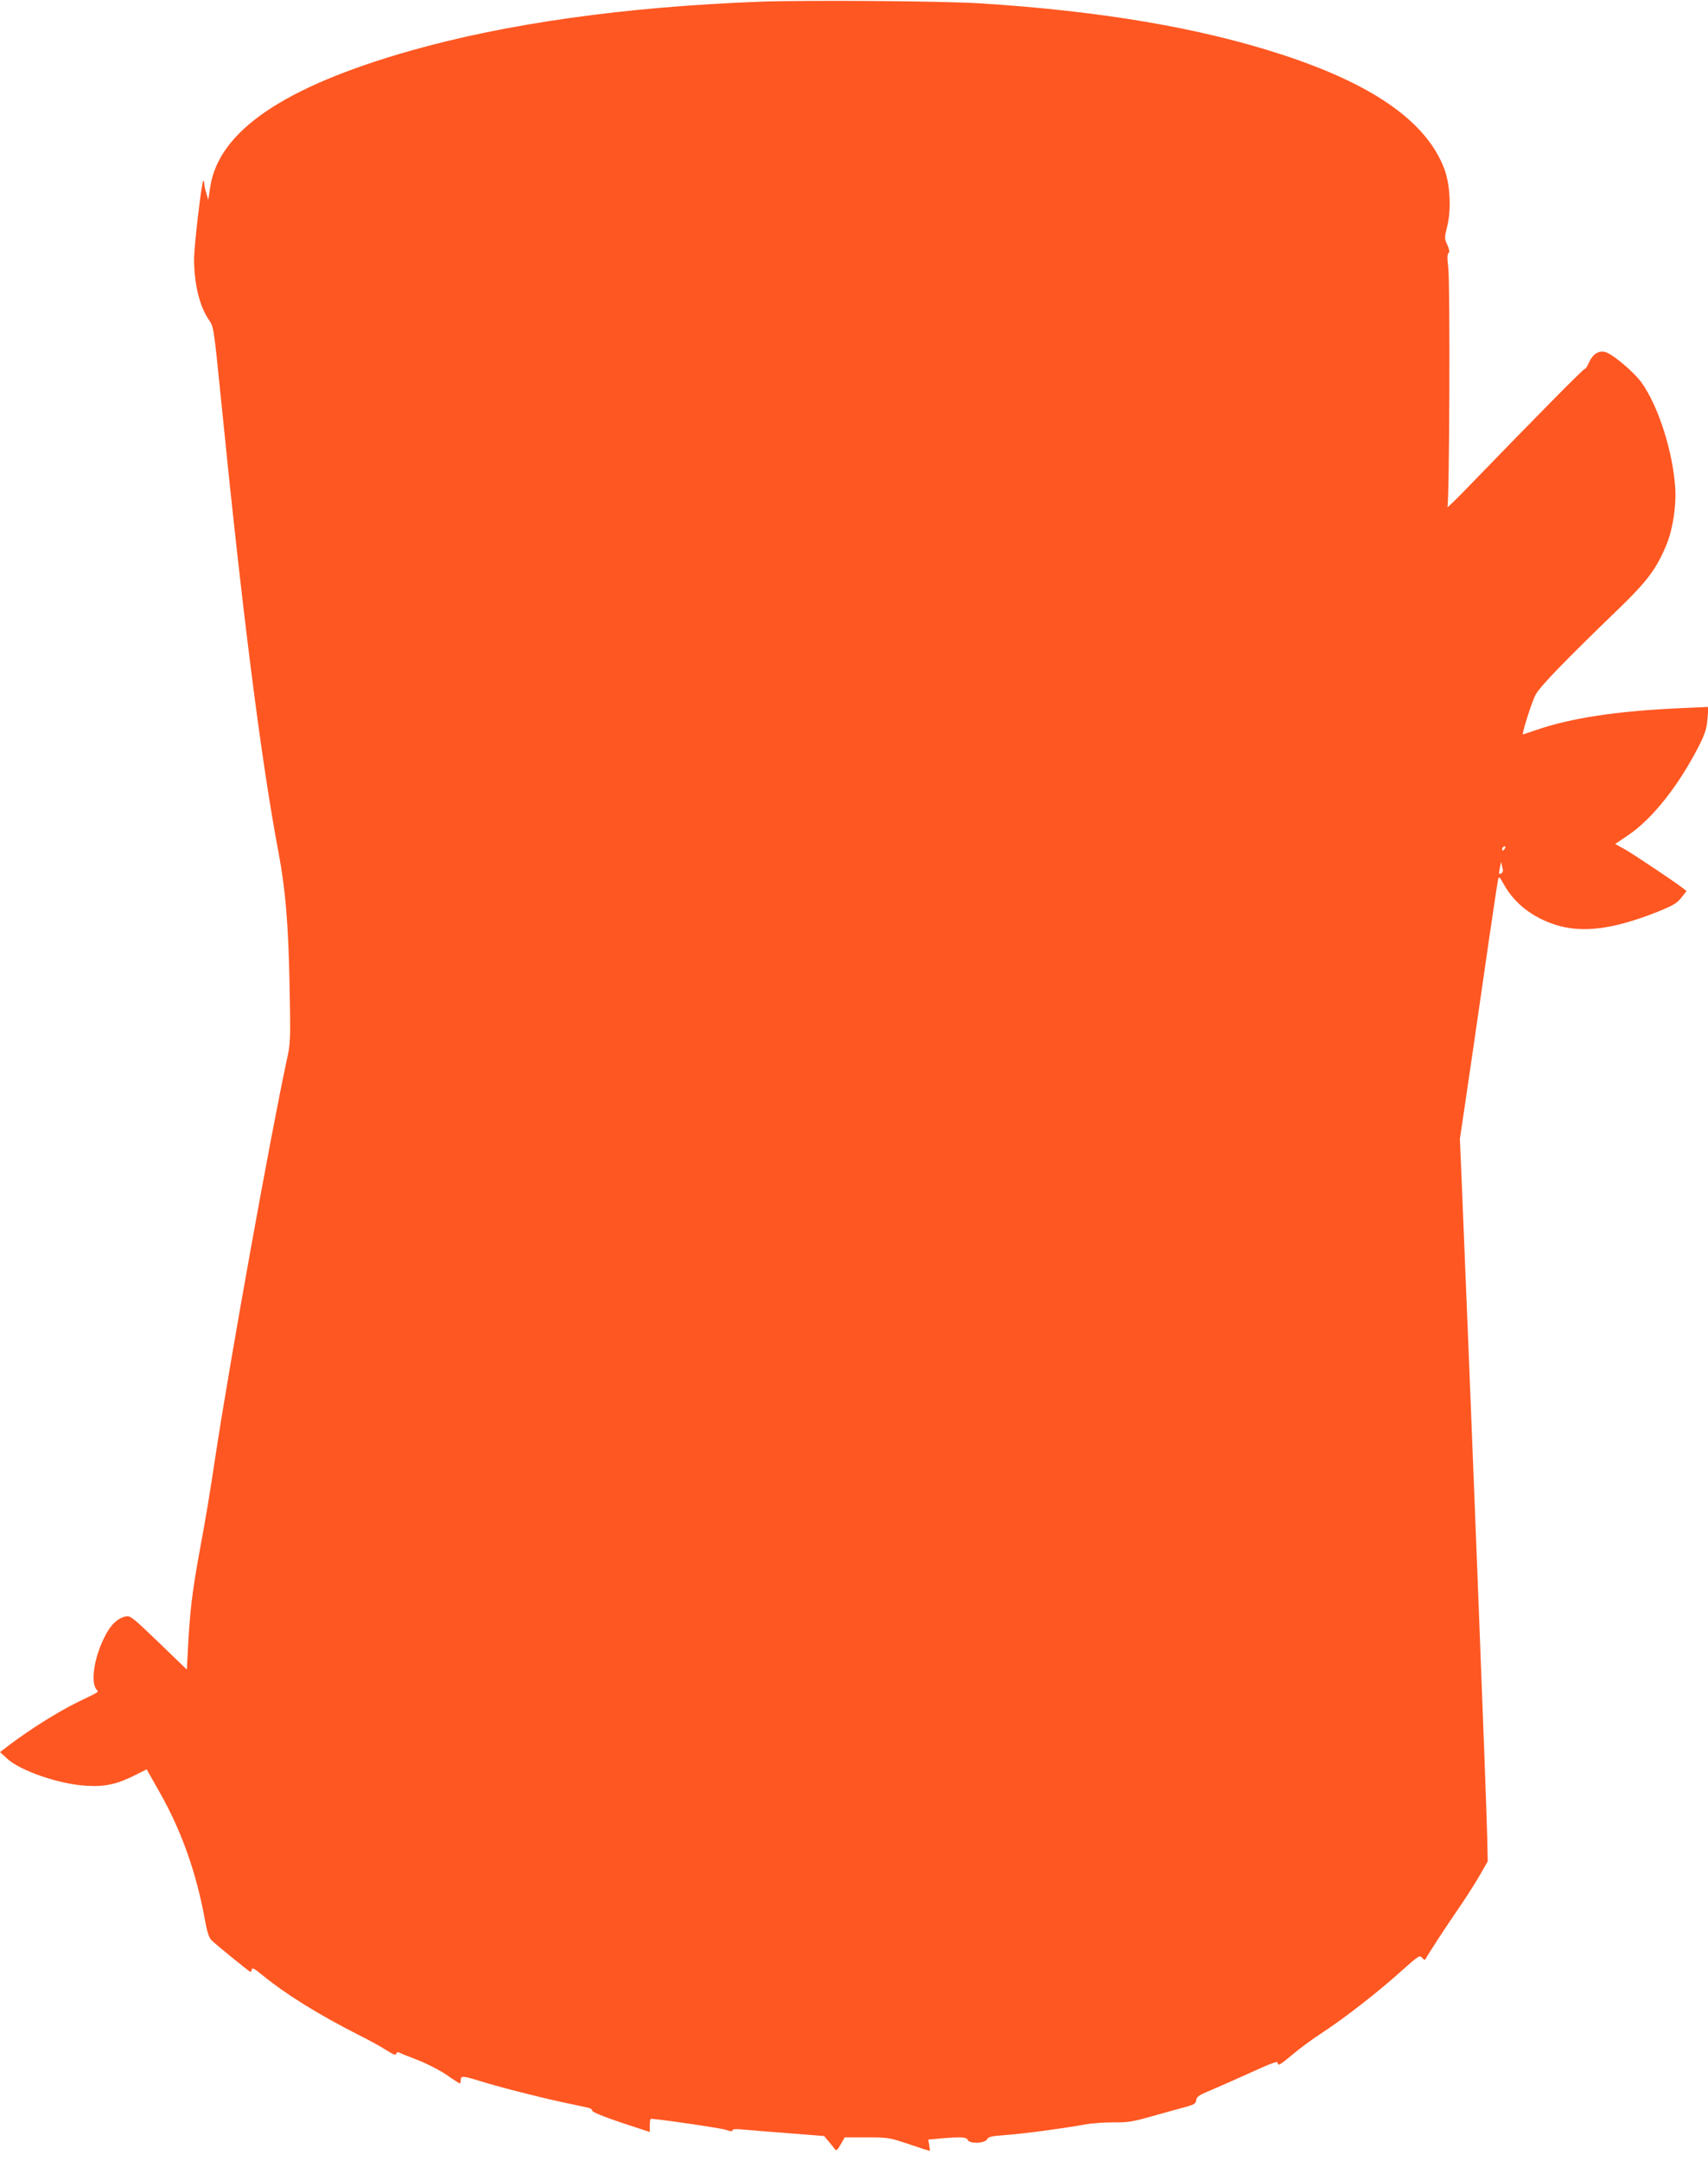 <?xml version="1.0" standalone="no"?>
<!DOCTYPE svg PUBLIC "-//W3C//DTD SVG 20010904//EN"
 "http://www.w3.org/TR/2001/REC-SVG-20010904/DTD/svg10.dtd">
<svg version="1.0" xmlns="http://www.w3.org/2000/svg"
 width="1012pt" height="1280pt" viewBox="0 0 1012 1280"
 preserveAspectRatio="xMidYMid meet">
<g transform="translate(0,1280) scale(0.1,-0.1)"
fill="#ff5722" stroke="none">
<path d="M4505 12790 c-798 -30 -1500 -128 -2075 -291 -747 -213 -1132 -474
-1184 -804 l-12 -79 -12 41 c-7 22 -12 48 -12 58 0 10 -3 16 -6 13 -10 -11
-54 -382 -54 -463 0 -147 33 -281 88 -360 28 -40 29 -47 71 -465 124 -1244
237 -2139 341 -2688 42 -222 59 -428 66 -802 6 -309 5 -330 -16 -425 -95 -439
-337 -1779 -425 -2360 -35 -231 -50 -324 -96 -573 -41 -228 -54 -339 -65 -549
l-7 -132 -166 160 c-153 147 -168 160 -195 155 -51 -11 -94 -52 -131 -131 -59
-121 -78 -260 -43 -303 13 -15 25 -8 -112 -74 -114 -56 -276 -157 -397 -248
l-63 -48 43 -39 c78 -72 308 -151 467 -160 113 -7 184 9 289 62 l70 35 78
-138 c130 -229 218 -480 268 -758 13 -72 24 -103 40 -118 30 -29 224 -186 229
-186 3 0 6 7 8 16 2 11 20 1 68 -39 132 -108 328 -230 559 -347 64 -32 141
-74 171 -94 41 -26 56 -31 58 -21 3 11 8 12 21 6 9 -5 59 -25 109 -44 51 -20
126 -58 167 -86 40 -28 76 -51 79 -51 3 0 6 9 6 20 0 26 12 25 107 -4 115 -36
329 -91 488 -126 77 -16 150 -32 163 -35 12 -3 22 -11 22 -18 0 -7 71 -36 170
-69 l170 -56 0 39 c0 21 3 39 6 39 41 0 415 -55 445 -65 26 -10 39 -11 39 -3
0 7 19 9 58 5 31 -3 153 -13 271 -22 l214 -17 26 -31 c14 -17 31 -37 37 -46
10 -12 15 -8 35 27 l24 42 130 0 c126 0 135 -1 250 -40 65 -22 121 -40 123
-40 2 0 1 15 -2 34 l-6 33 76 7 c119 10 151 8 158 -9 9 -24 102 -21 115 4 8
15 27 19 108 25 110 8 335 38 463 61 47 9 128 15 180 14 82 -1 112 4 225 36
72 20 159 45 195 54 56 15 65 21 68 42 2 20 17 30 85 58 45 19 153 67 240 106
106 49 157 68 157 59 0 -24 14 -16 91 49 41 35 120 93 176 129 129 84 337 246
470 367 99 88 105 92 119 75 9 -11 17 -14 20 -9 9 21 136 215 201 308 37 54
90 137 118 185 l50 87 -3 140 c-4 204 -99 2638 -152 3905 l-10 235 35 235 c19
129 69 469 110 755 41 286 78 531 81 544 5 22 8 20 36 -30 62 -110 165 -191
302 -236 158 -51 339 -29 599 73 99 40 123 53 149 87 l31 39 -24 19 c-52 40
-287 197 -341 228 l-58 32 74 50 c146 97 305 299 426 538 32 65 43 98 47 154
l6 70 -154 -7 c-390 -17 -664 -59 -873 -132 -38 -13 -71 -24 -72 -24 -9 0 52
193 74 234 27 51 169 197 504 521 162 157 216 231 274 374 36 88 57 231 50
331 -14 214 -99 481 -197 620 -46 66 -177 176 -221 186 -38 8 -72 -15 -94 -65
-10 -22 -20 -38 -24 -36 -6 3 -299 -294 -685 -693 -76 -79 -134 -135 -129
-125 12 25 17 1319 5 1418 -7 57 -6 82 2 87 7 4 5 18 -7 47 -18 38 -18 43 -1
111 25 102 17 250 -18 342 -107 279 -423 500 -969 677 -484 157 -1067 256
-1778 301 -215 14 -1027 20 -1305 10z m4407 -5022 c-7 -7 -12 -8 -12 -2 0 14
12 26 19 19 2 -3 -1 -11 -7 -17z m-15 -140 c-16 -10 -18 -6 -10 33 l7 34 7
-30 c6 -19 4 -32 -4 -37z"/>
</g>
</svg>

